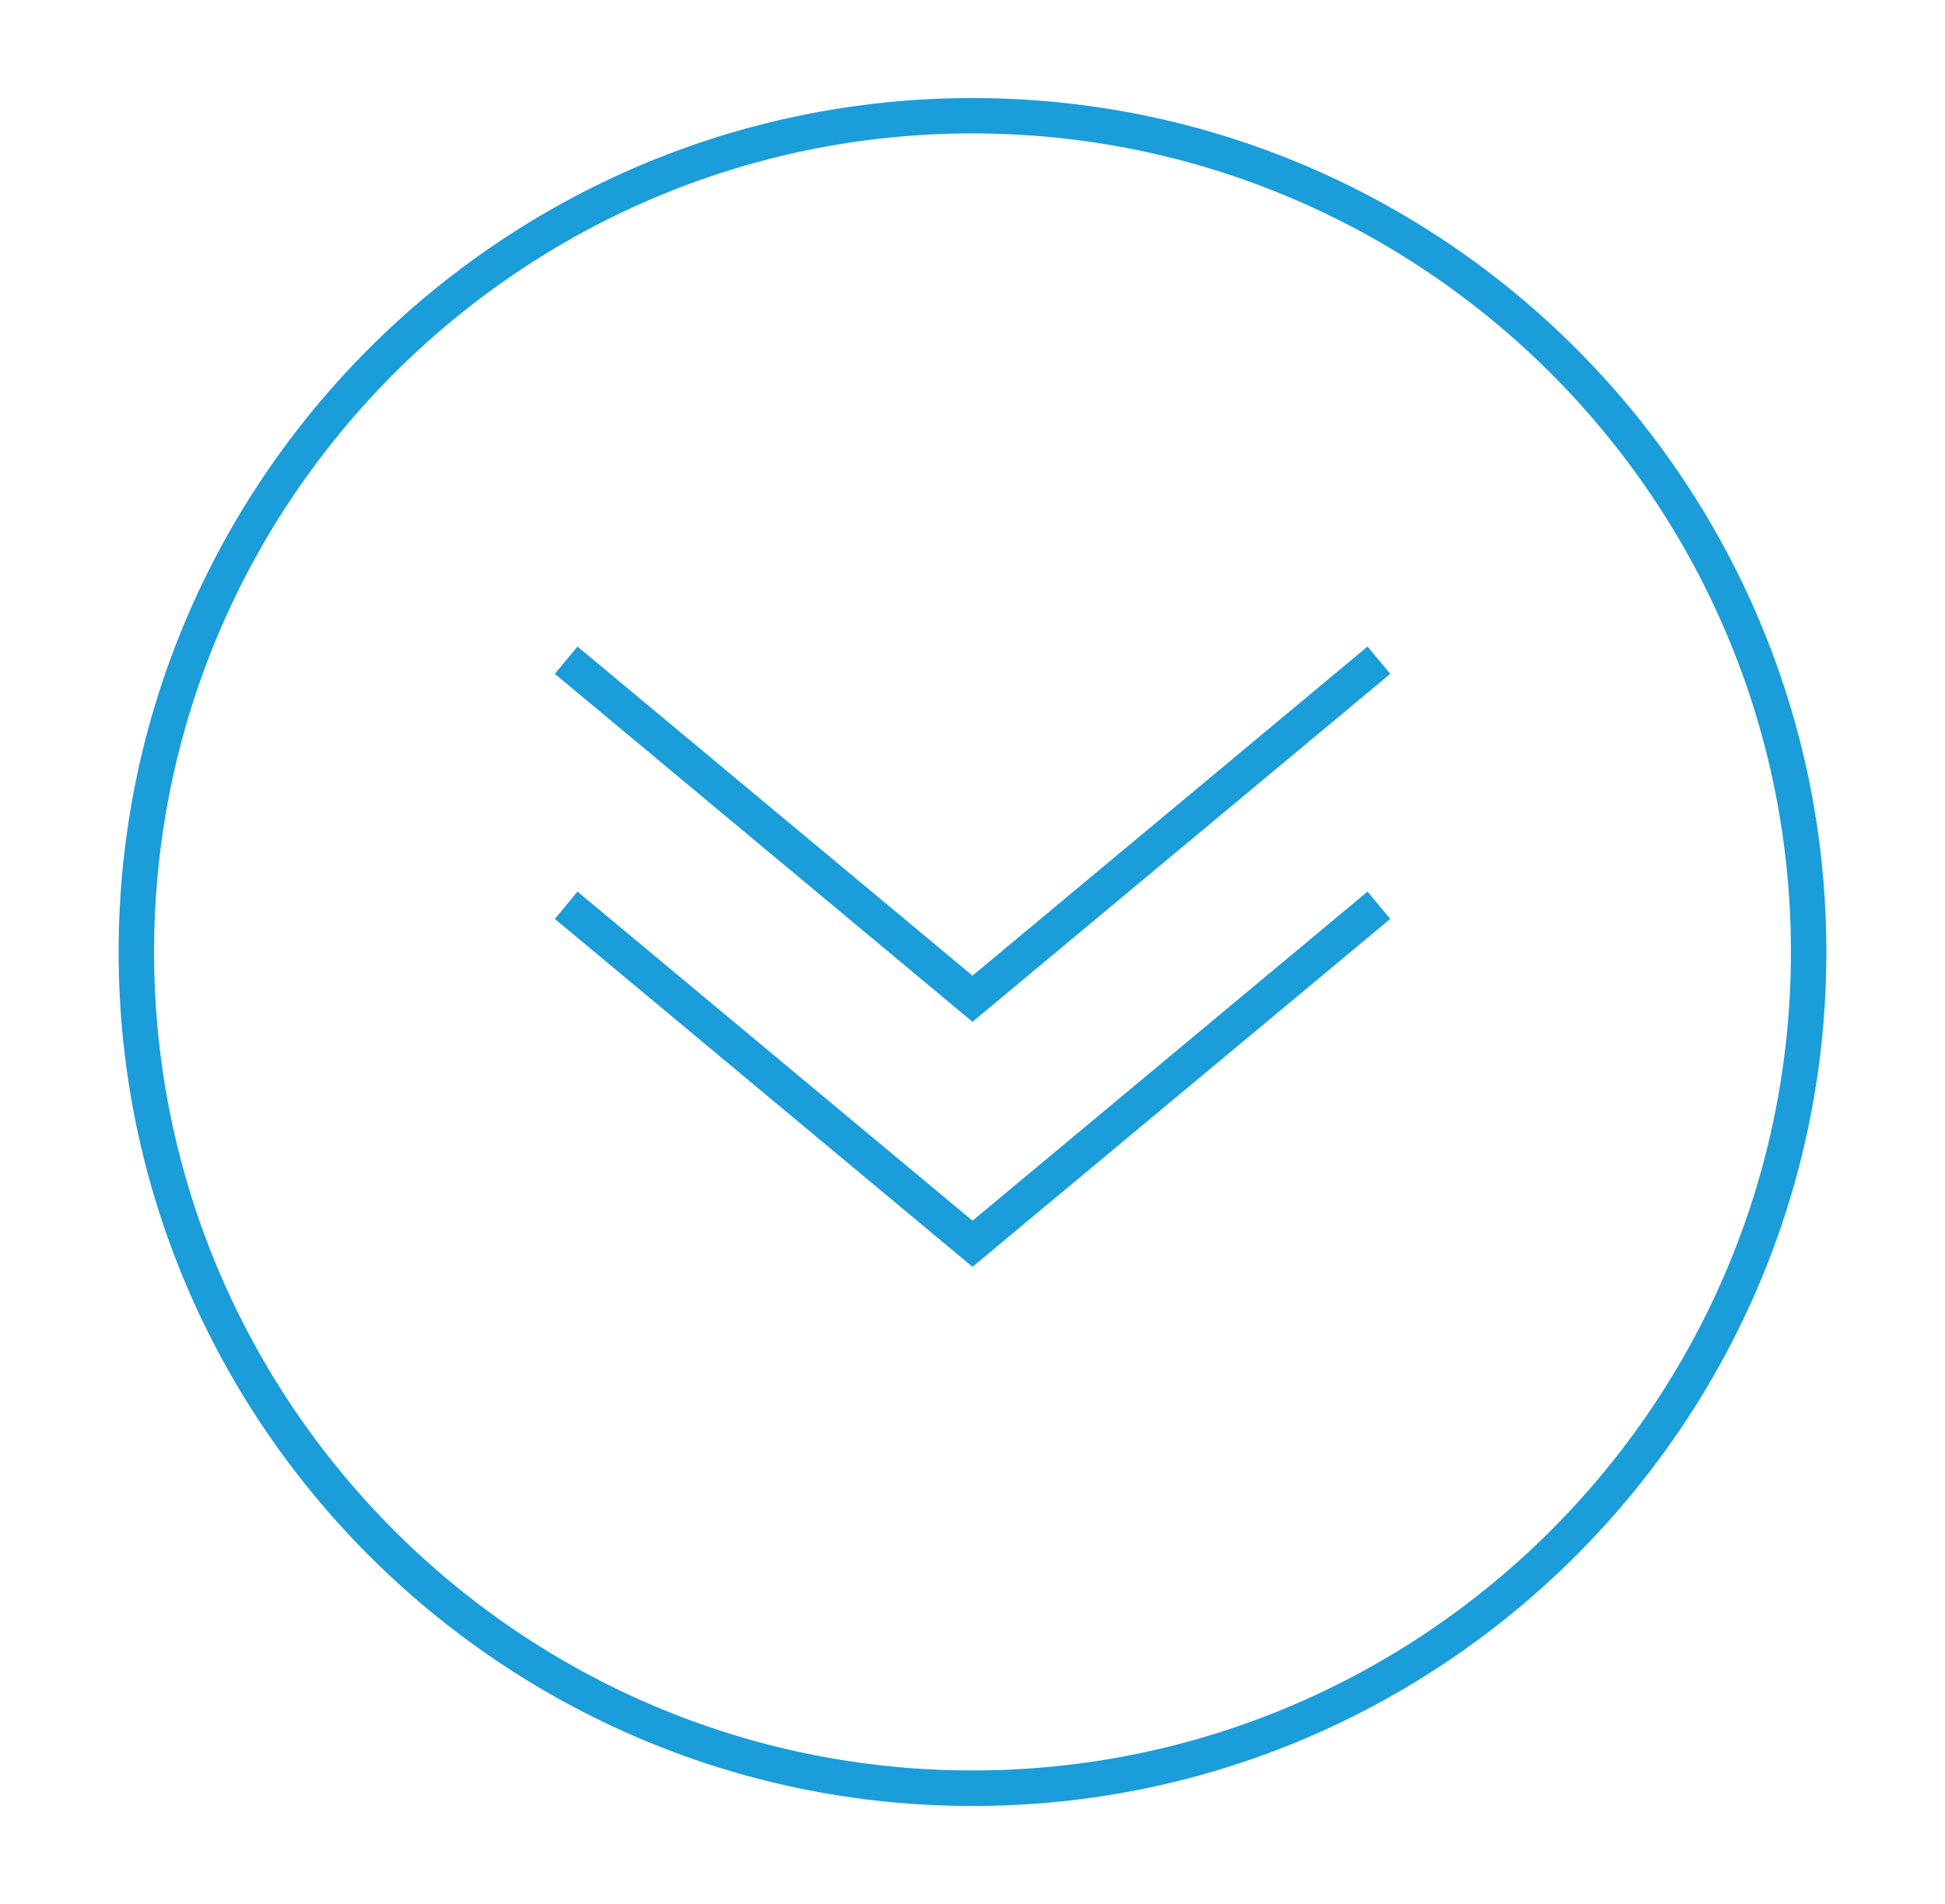 <?xml version="1.0" encoding="utf-8"?>
<!-- Generator: Adobe Illustrator 27.9.0, SVG Export Plug-In . SVG Version: 6.00 Build 0)  -->
<svg version="1.1" id="Capa_1" xmlns="http://www.w3.org/2000/svg" xmlns:xlink="http://www.w3.org/1999/xlink" x="0px" y="0px"
	 viewBox="0 0 200.2 195.95" style="enable-background:new 0 0 200.2 195.95;" xml:space="preserve">
<style type="text/css">
	.st0{fill:#1B9DD9;}
</style>
<g>
	<g>
		<path class="st0" d="M100.1,185.87c-48.46,0-87.89-39.43-87.89-87.89s39.43-87.89,87.89-87.89s87.89,39.43,87.89,87.89
			S148.56,185.87,100.1,185.87z M100.1,13.73c-46.45,0-84.24,37.79-84.24,84.24s37.79,84.24,84.24,84.24
			c46.45,0,84.24-37.79,84.24-84.24S146.55,13.73,100.1,13.73z"/>
	</g>
	<g>
		<g>
			<polygon class="st0" points="100.1,130.38 57.11,94.57 59.44,91.76 100.1,125.63 140.76,91.76 143.1,94.57 			"/>
		</g>
		<g>
			<polygon class="st0" points="100.1,105.16 57.11,69.35 59.44,66.54 100.1,100.41 140.76,66.54 143.1,69.35 			"/>
		</g>
	</g>
</g>
</svg>
